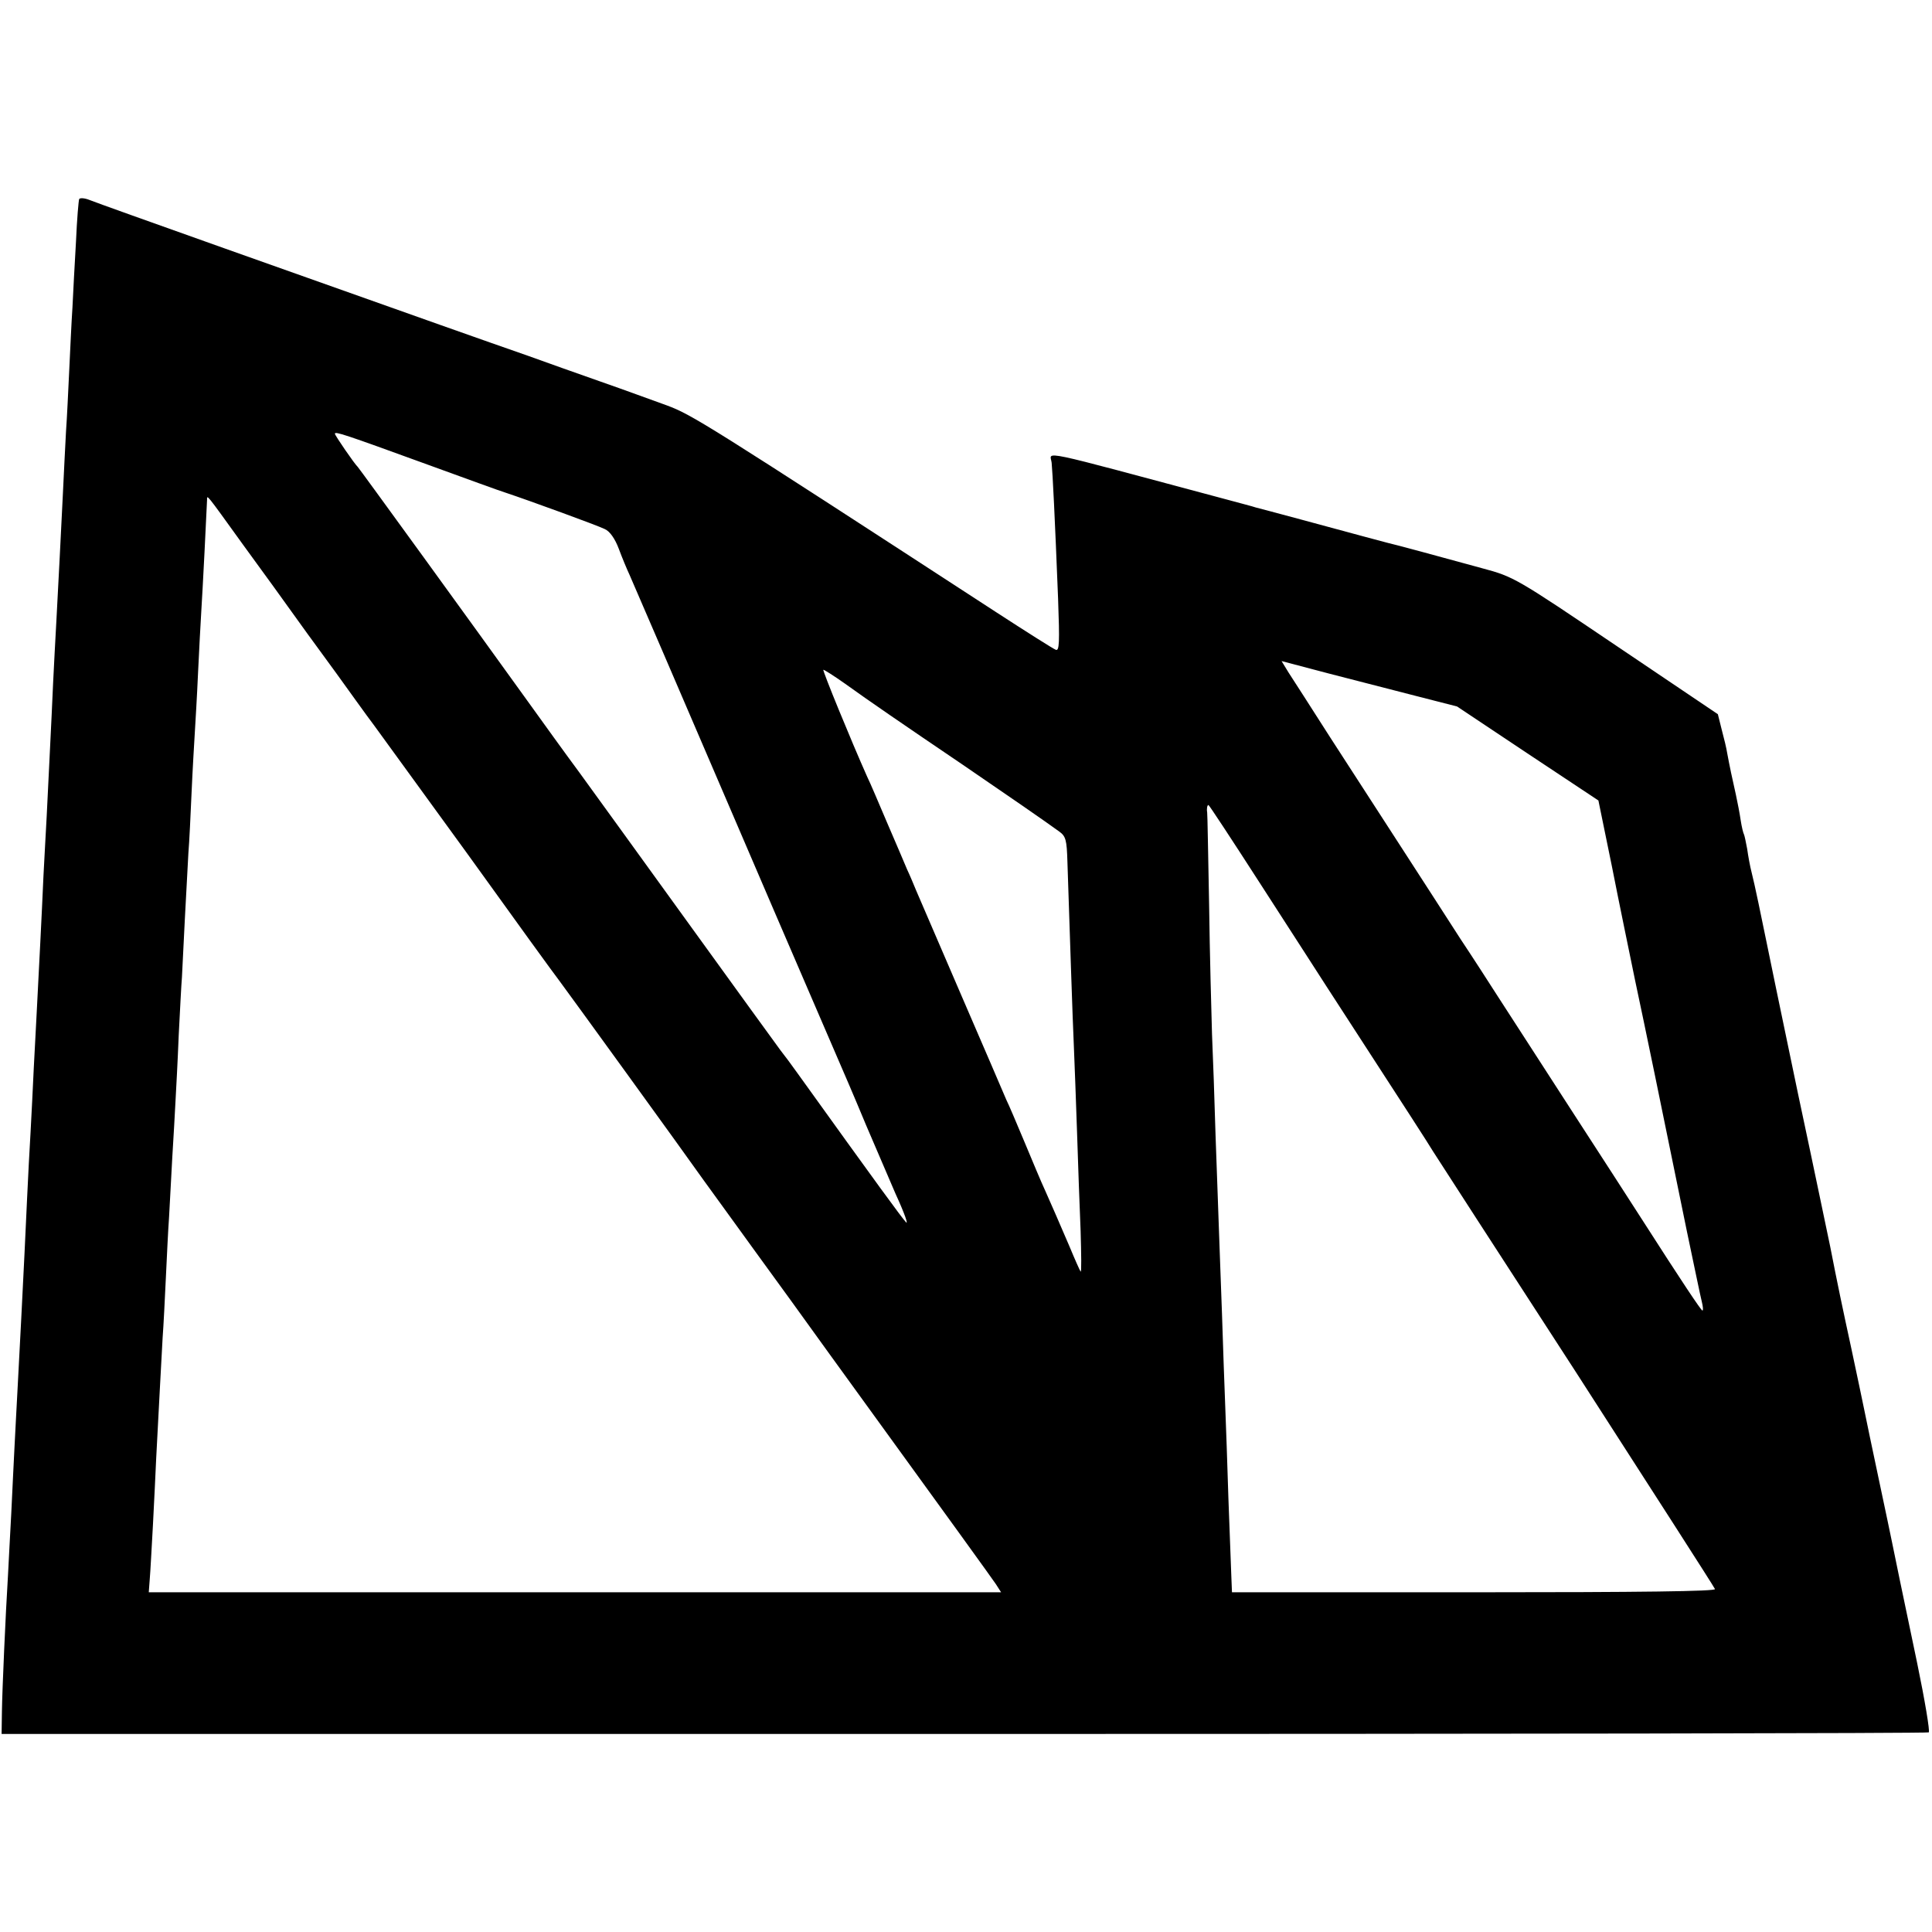 <?xml version="1.0" standalone="no"?>
<!DOCTYPE svg PUBLIC "-//W3C//DTD SVG 20010904//EN"
 "http://www.w3.org/TR/2001/REC-SVG-20010904/DTD/svg10.dtd">
<svg version="1.0" xmlns="http://www.w3.org/2000/svg"
 width="600pt" height="600pt" viewBox="0 0 600 600"
 preserveAspectRatio="xMidYMid meet">
<g transform="translate(0,600) scale(0.1,-0.1)"
fill="#000000" stroke="none">
<path d="M246 5382 c-2 -4 -7 -63 -10 -132 -4 -69 -9 -161 -11 -205 -3 -44 -7
-132 -10 -195 -3 -63 -7 -149 -10 -190 -2 -41 -7 -131 -10 -200 -7 -143 -12
-240 -20 -390 -3 -58 -8 -143 -10 -190 -5 -118 -15 -308 -20 -415 -3 -49 -7
-133 -10 -185 -2 -52 -7 -147 -10 -210 -3 -63 -8 -151 -10 -195 -2 -44 -7
-129 -10 -190 -3 -60 -7 -150 -10 -200 -3 -49 -8 -144 -11 -210 -6 -125 -9
-200 -18 -370 -3 -55 -8 -149 -11 -210 -3 -60 -8 -146 -10 -190 -2 -44 -7
-136 -10 -205 -4 -69 -8 -154 -10 -189 -8 -130 -18 -358 -19 -426 l-1 -70
2988 0 c1644 0 2993 2 2997 5 4 3 -12 99 -36 215 -47 224 -70 335 -78 375 -3
14 -21 102 -41 195 -20 94 -40 190 -45 215 -5 25 -23 110 -40 190 -27 124 -45
210 -66 318 -3 13 -47 227 -100 475 -52 249 -96 461 -98 472 -13 64 -38 185
-46 215 -5 19 -11 52 -14 74 -4 21 -8 41 -10 45 -2 3 -7 23 -10 43 -3 21 -10
57 -15 80 -11 48 -20 91 -27 129 -2 14 -10 47 -17 73 l-12 48 -316 213 c-311
210 -318 214 -415 240 -131 36 -275 75 -294 79 -8 2 -42 11 -75 20 -92 25
-318 86 -335 90 -8 3 -51 14 -95 26 -598 160 -543 149 -539 113 3 -31 10 -168
20 -422 5 -137 4 -163 -7 -159 -8 3 -90 55 -184 116 -904 588 -946 614 -1024
643 -42 15 -134 49 -206 74 -71 25 -173 61 -225 80 -52 18 -174 61 -270 95
-378 134 -1055 374 -1092 389 -15 6 -29 7 -32 3z m1074 -822 c124 -45 236 -86
250 -90 75 -25 286 -102 308 -113 16 -7 32 -30 44 -62 10 -27 25 -63 33 -80 7
-16 154 -356 325 -755 171 -399 318 -738 325 -755 7 -16 46 -106 85 -200 40
-93 81 -189 91 -212 29 -63 41 -99 32 -88 -16 18 -82 108 -337 463 -17 24 -40
55 -52 70 -11 15 -139 191 -284 392 -145 201 -298 412 -340 470 -43 58 -115
158 -161 222 -169 235 -523 723 -528 728 -10 9 -71 98 -71 103 0 8 30 -2 280
-93z m-570 -245 c52 -71 144 -198 204 -282 61 -83 129 -177 151 -208 22 -31
48 -66 57 -78 9 -12 138 -190 287 -395 148 -206 277 -384 286 -395 35 -47 390
-537 450 -622 36 -49 109 -151 163 -225 54 -74 157 -216 228 -315 396 -546
502 -693 517 -715 l16 -25 -1323 0 -1324 0 3 40 c2 22 6 99 10 170 4 72 8 164
10 205 9 166 16 309 20 375 3 39 7 122 10 185 3 63 7 149 10 190 2 41 7 125
10 185 4 61 8 139 10 175 2 36 7 128 10 205 4 77 8 158 10 180 1 22 5 103 9
180 4 77 9 169 11 205 3 36 7 121 10 190 3 69 8 152 10 185 2 33 7 116 10 185
3 69 8 154 10 190 4 60 17 319 18 348 0 16 -4 21 107 -133z m3650 -477 l125
-32 219 -146 220 -146 42 -205 c22 -112 55 -271 72 -354 31 -145 81 -388 161
-780 22 -104 42 -202 46 -217 4 -16 5 -28 2 -28 -4 0 -64 90 -189 285 -25 39
-125 194 -223 345 -98 151 -198 307 -223 345 -25 39 -77 120 -117 180 -39 61
-122 189 -184 285 -62 96 -161 249 -220 340 -58 91 -116 181 -129 201 l-22 36
148 -39 c81 -21 203 -52 272 -70z m-1776 39 c75 -54 177 -124 366 -252 145
-99 255 -175 299 -207 21 -15 24 -26 26 -95 7 -210 16 -488 20 -573 2 -52 7
-174 10 -270 3 -96 8 -233 11 -304 2 -72 3 -128 0 -125 -2 2 -18 38 -35 79
-18 41 -36 84 -41 95 -5 11 -20 45 -33 75 -14 30 -43 100 -66 155 -23 55 -48
114 -56 130 -7 17 -70 163 -140 325 -70 162 -133 309 -140 325 -7 17 -19 46
-28 65 -8 19 -36 85 -62 145 -26 61 -53 125 -62 143 -50 112 -140 332 -136
332 3 0 33 -19 67 -43z m1287 -617 c85 -131 204 -317 266 -412 196 -302 258
-398 273 -423 8 -13 208 -322 444 -686 235 -365 430 -668 432 -674 3 -7 -225
-10 -748 -10 l-752 0 -2 50 c-1 28 -5 136 -9 240 -3 105 -8 235 -10 290 -2 55
-7 183 -10 285 -4 102 -8 226 -10 275 -2 50 -6 176 -10 280 -3 105 -8 246 -11
314 -2 68 -7 249 -9 402 -3 153 -5 282 -6 286 -2 11 0 23 4 23 2 0 73 -108
158 -240z"/>
</g>
</svg>
